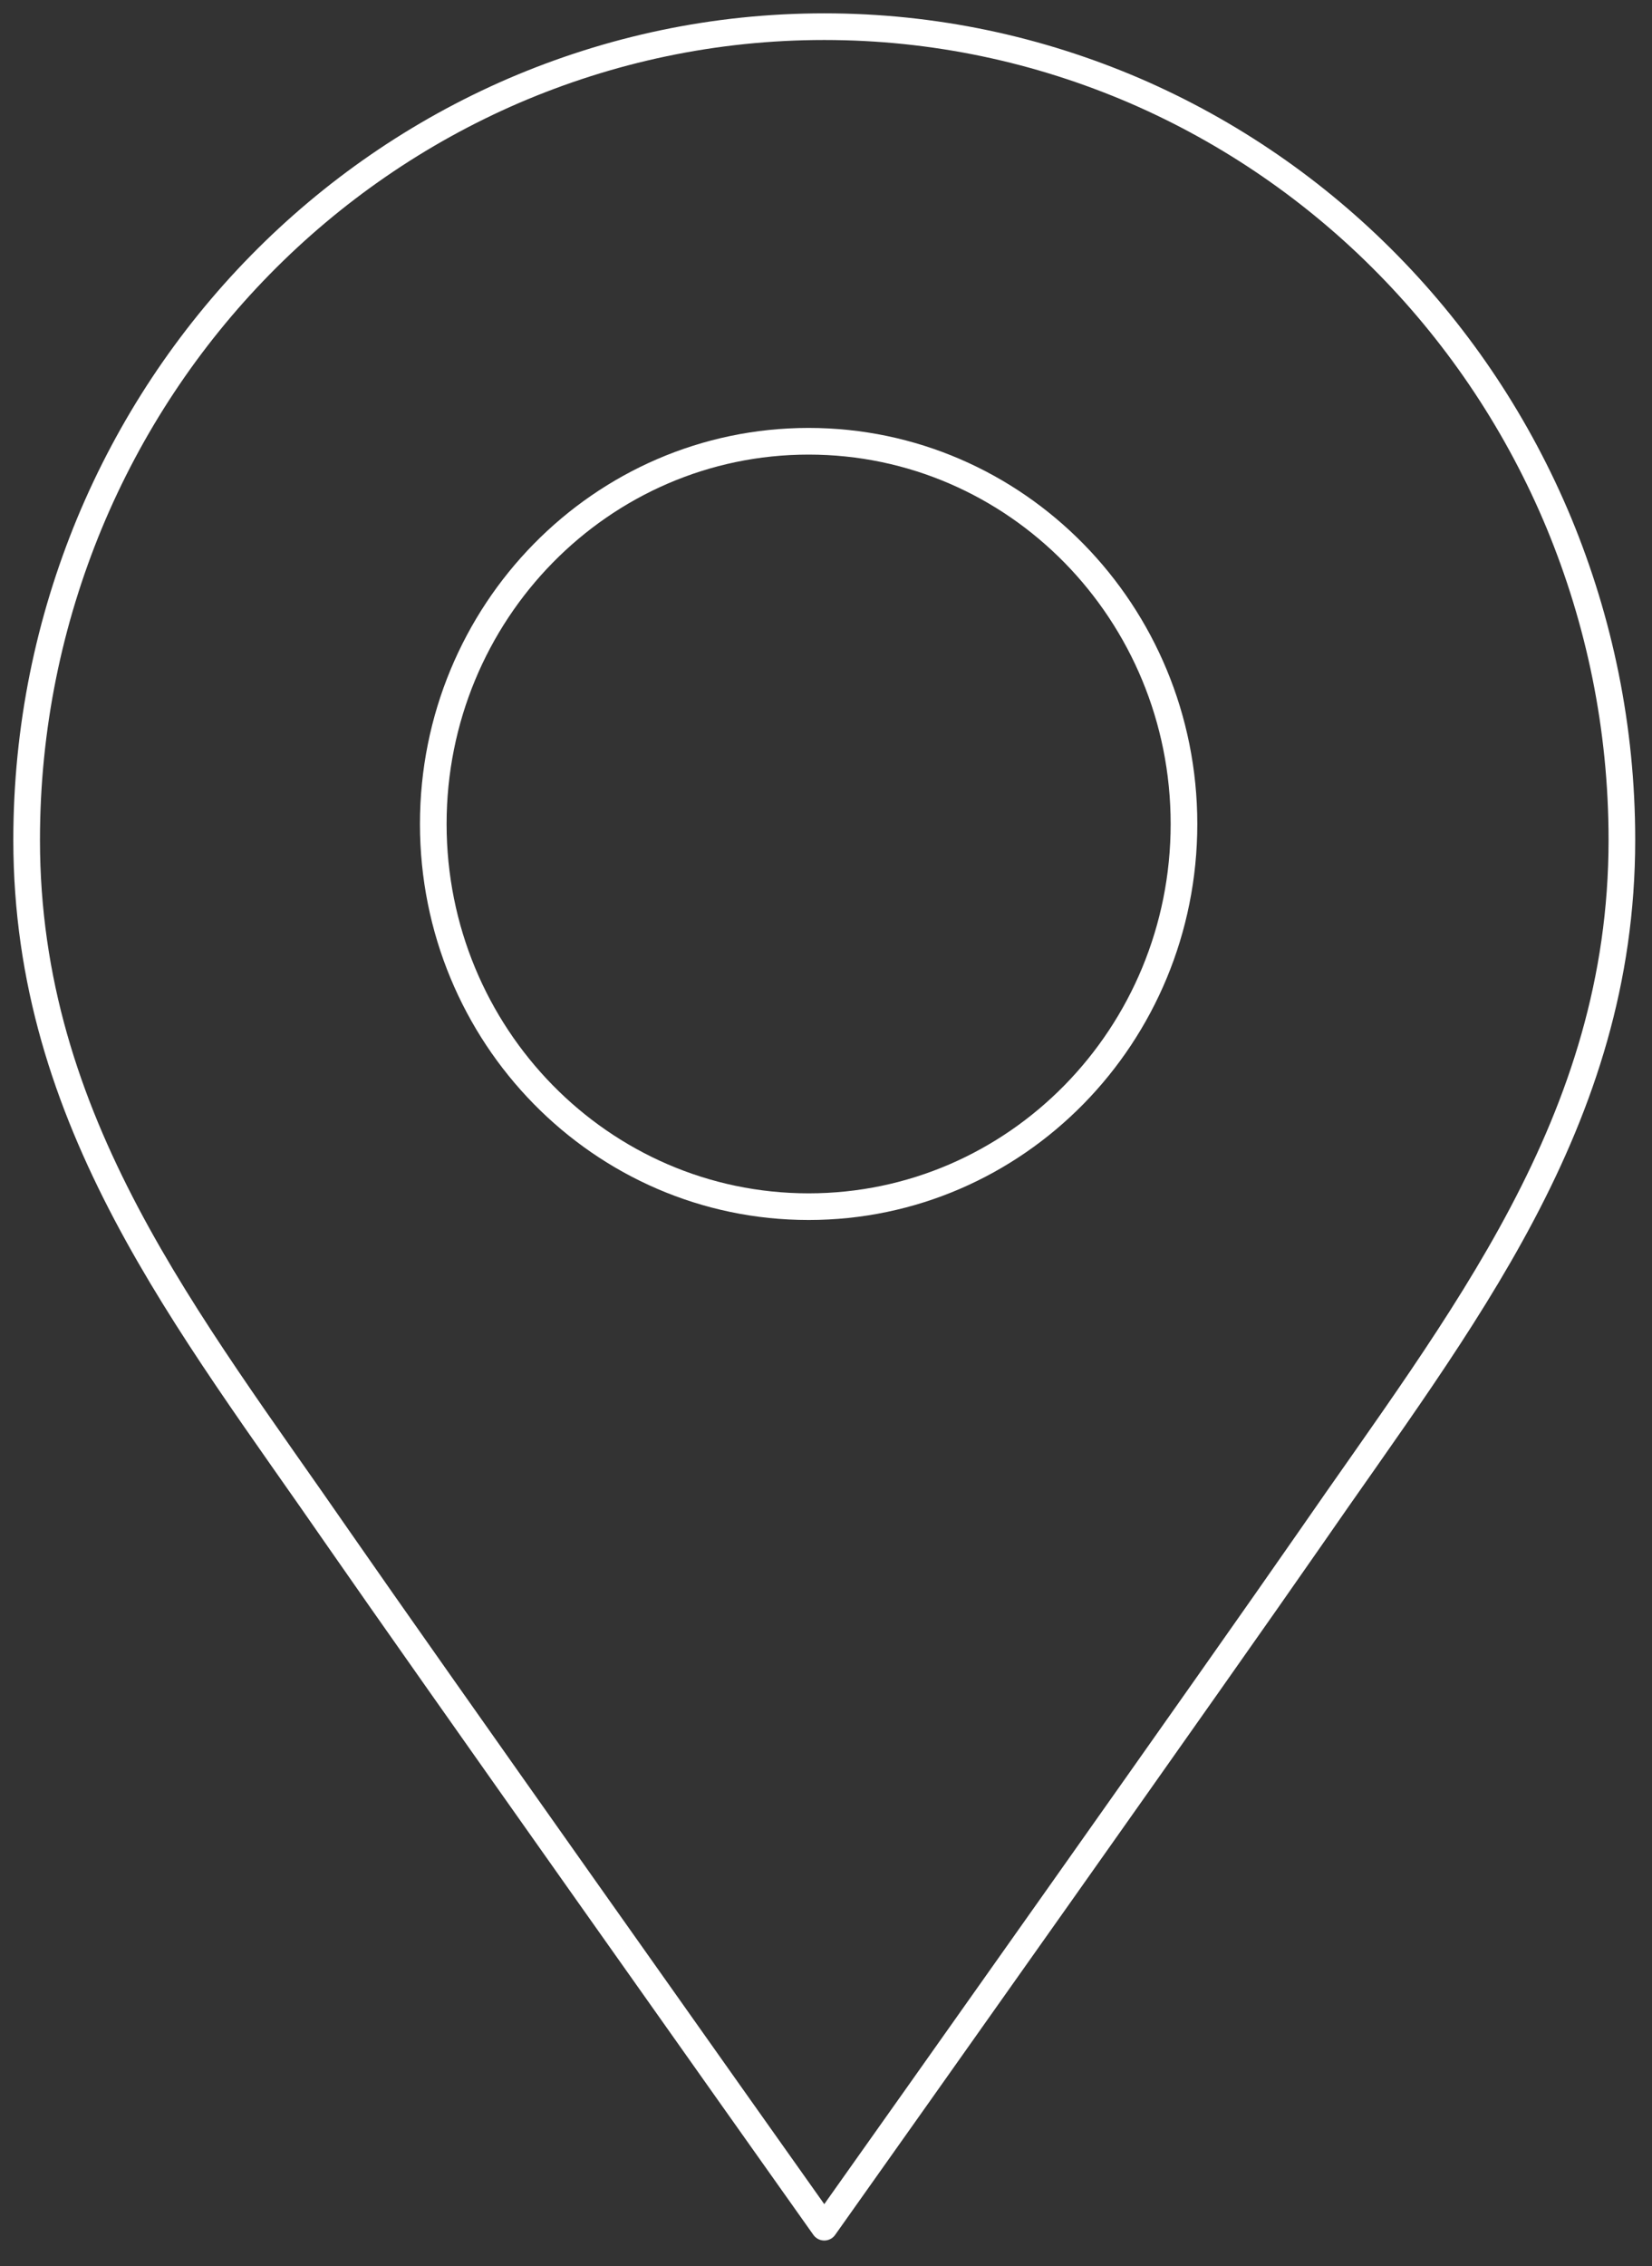 <svg width="62" height="85" viewBox="0 0 62 85" fill="none" xmlns="http://www.w3.org/2000/svg">
<rect x="0" y="0" width="62" height="85" fill="#333333" stroke="none"/>
<path d="M60.87 31.502C60.87 42.088 54.812 49.534 49.125 57.769C45.902 62.416 33.735 79.587 30.935 83.534C28.135 79.587 15.967 62.416 12.745 57.769C7.057 49.534 1 42.088 1 31.502C1 27.285 1.845 23.284 3.36 19.624C4.874 15.982 7.057 12.698 9.769 9.935C12.481 7.172 15.703 4.947 19.278 3.404C22.87 1.861 26.797 1 30.935 1C35.073 1 39 1.861 42.592 3.404C46.166 4.947 49.389 7.172 52.1 9.935C54.812 12.698 56.996 15.982 58.51 19.624C60.024 23.284 60.87 27.285 60.87 31.502V31.502Z" stroke="white" stroke-linejoin="round"/>
<path d="M30.348 45.258C38.128 45.258 44.435 38.831 44.435 30.904C44.435 22.977 38.128 16.55 30.348 16.55C22.568 16.55 16.261 22.977 16.261 30.904C16.261 38.831 22.568 45.258 30.348 45.258Z" stroke="white" stroke-linejoin="round"/>
</svg>
